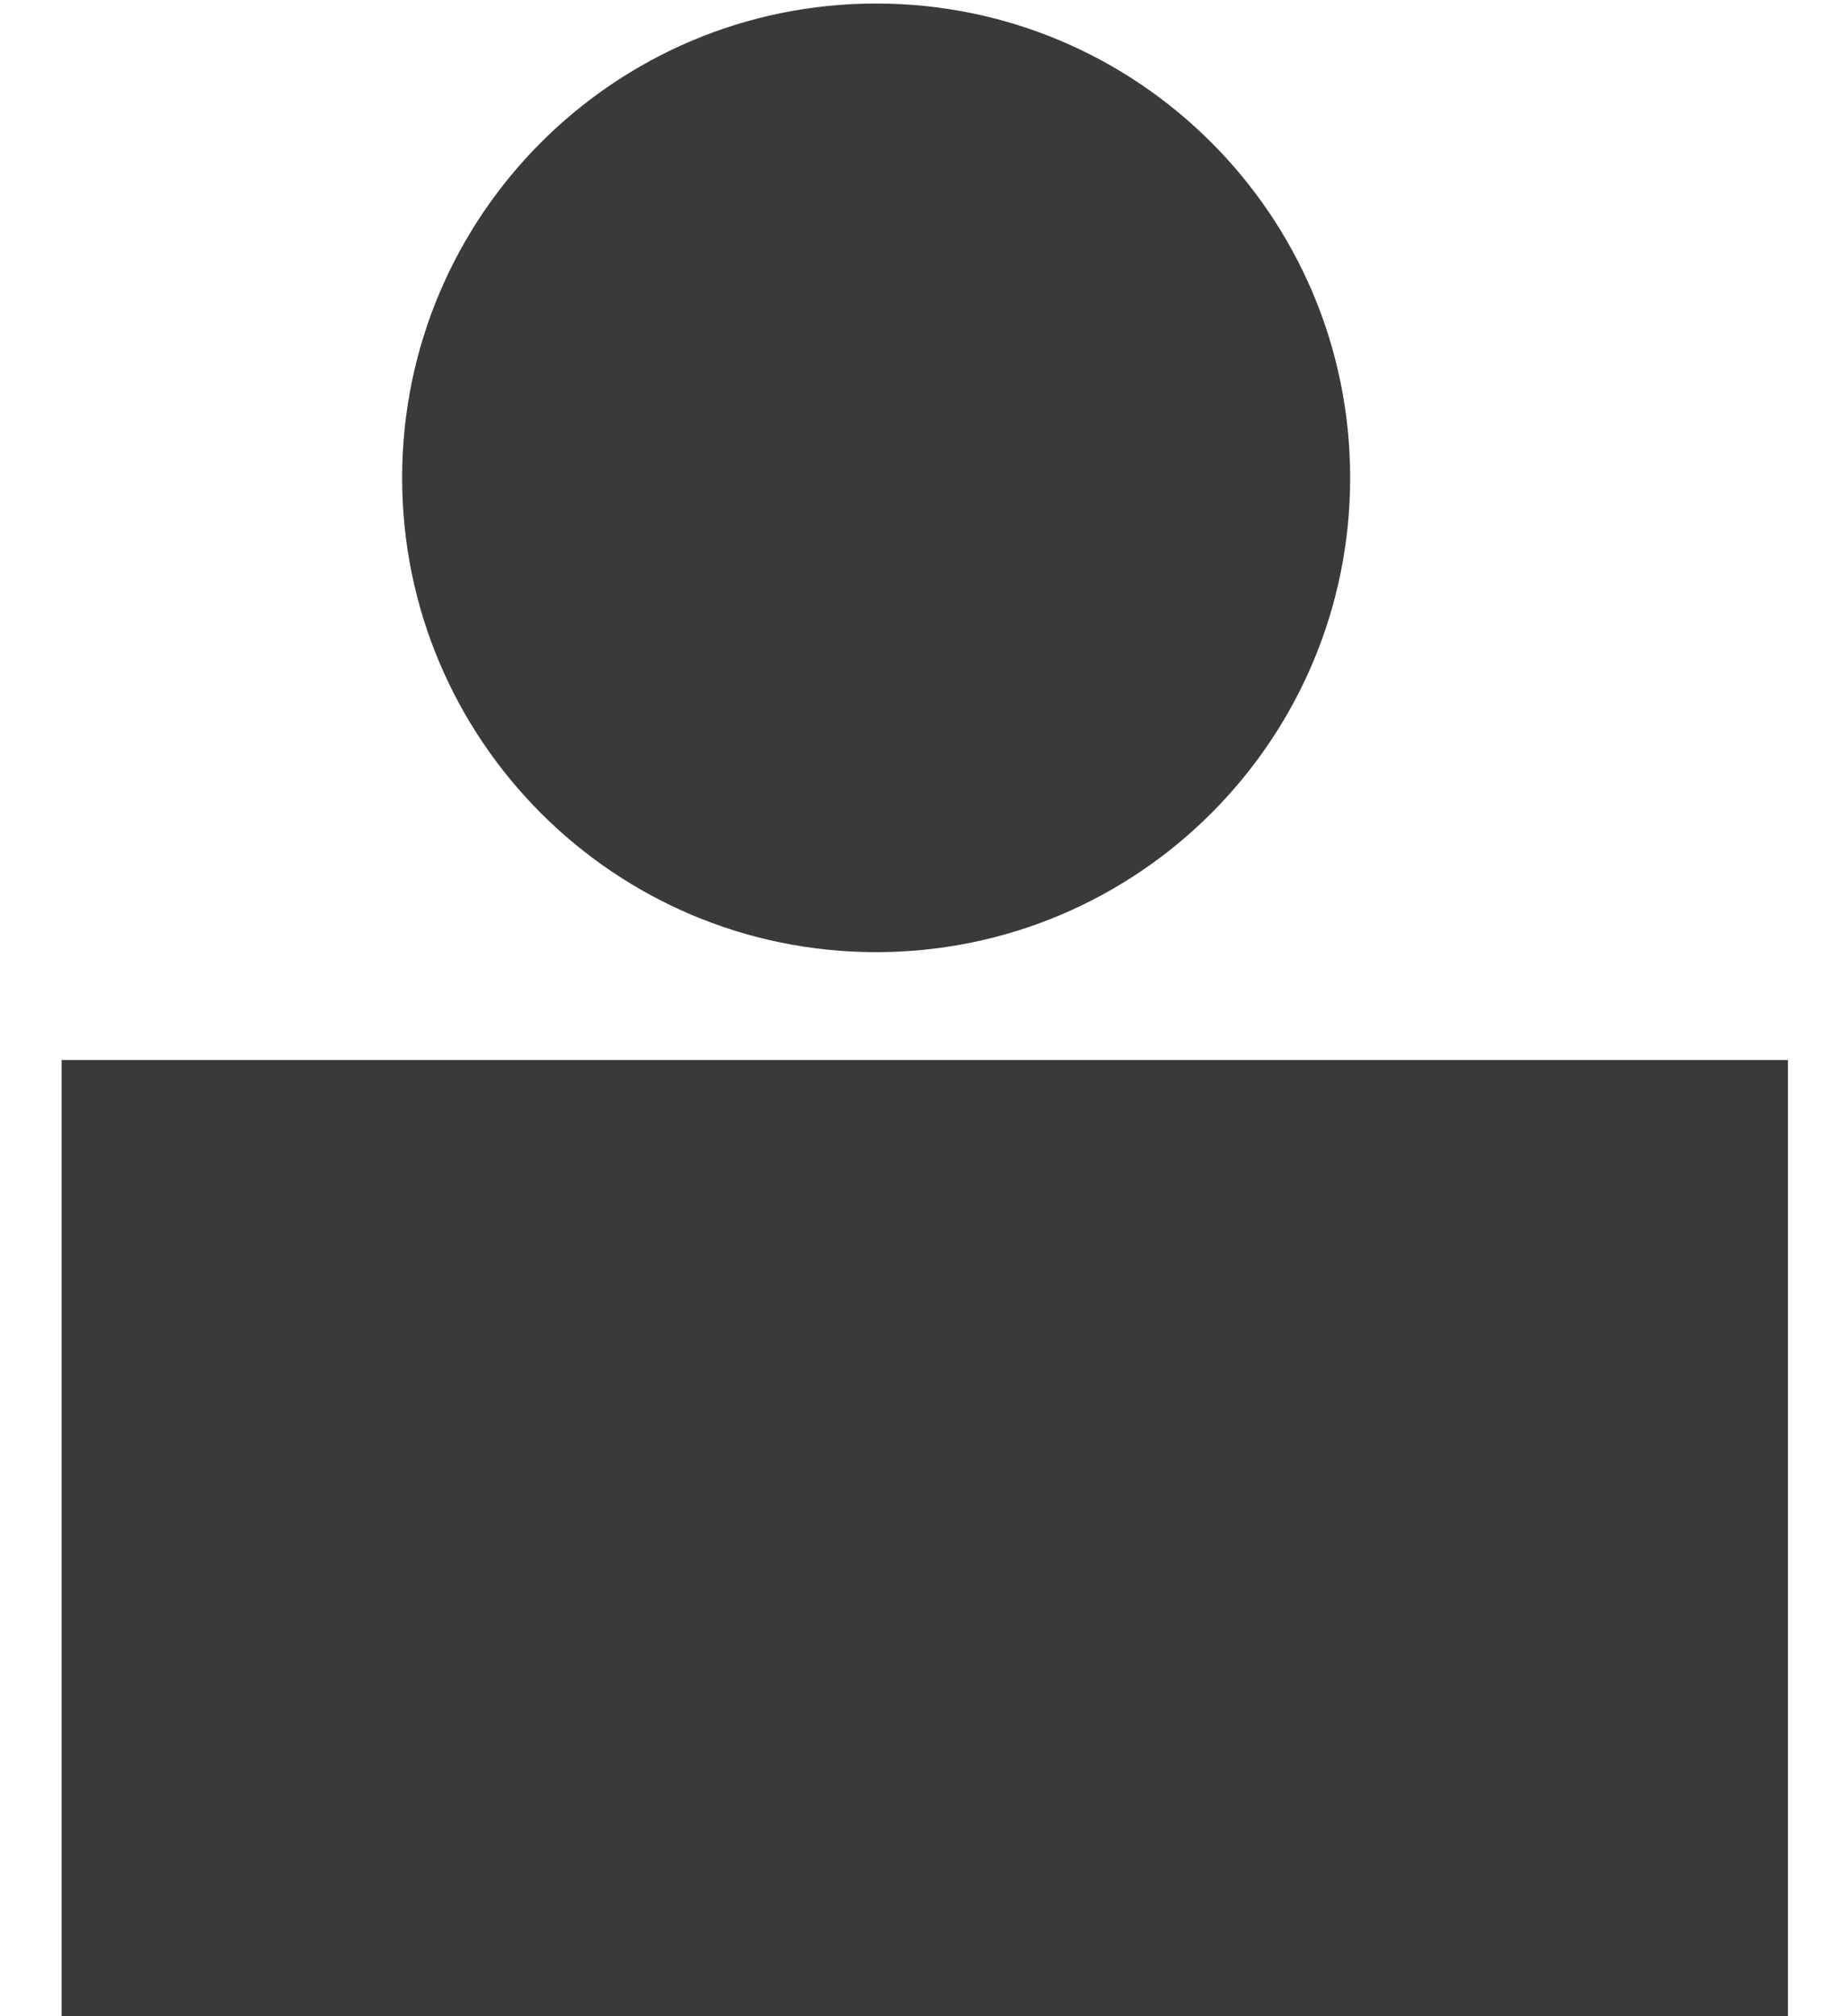 <svg width="22" height="24" viewBox="0 0 22 24" fill="none" xmlns="http://www.w3.org/2000/svg">
<path d="M21.296 12.618H0.734V24H21.296V12.618Z" fill="#3A3A3A"/>
<path d="M10.436 11.334C13.554 11.334 16.082 8.806 16.082 5.688C16.082 2.57 13.554 0.042 10.436 0.042C7.318 0.042 4.79 2.57 4.79 5.688C4.79 8.806 7.318 11.334 10.436 11.334Z" fill="#3A3A3A"/>
</svg>
